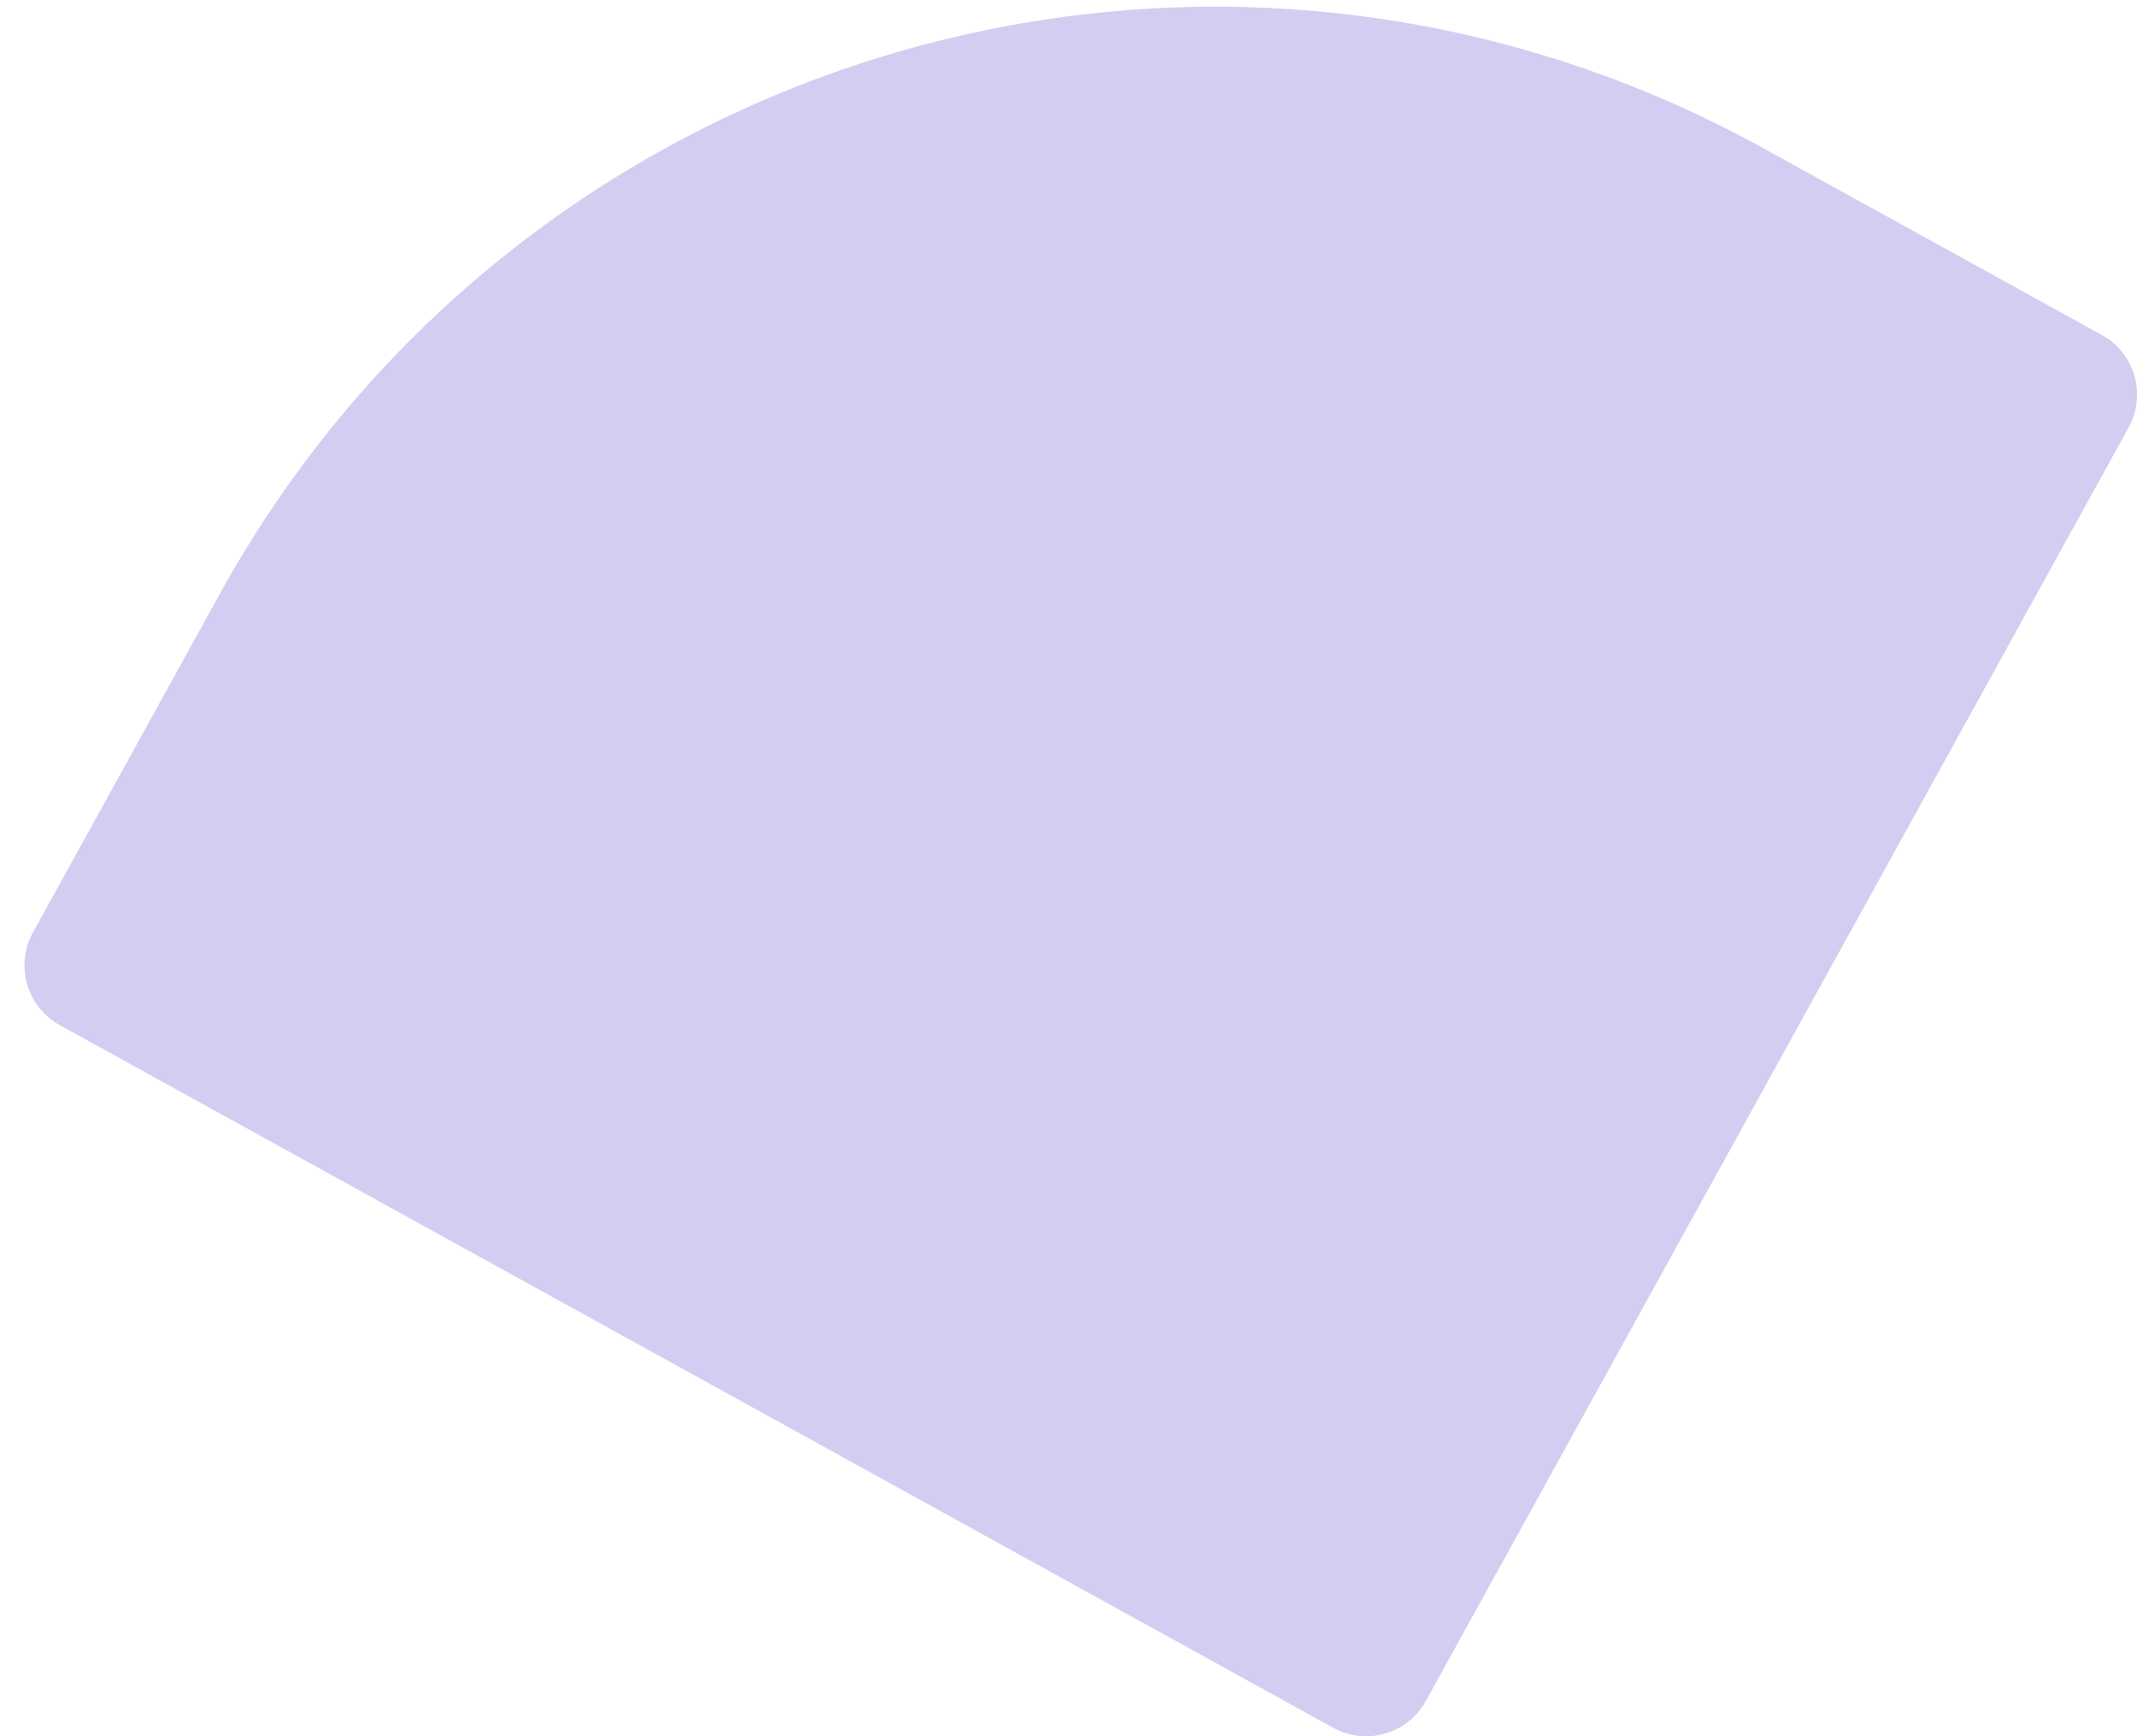 <?xml version="1.0" encoding="UTF-8"?> <svg xmlns="http://www.w3.org/2000/svg" width="80" height="65" viewBox="0 0 80 65" fill="none"><path d="M2.235 38.378C1 37.696 0.552 36.145 1.233 34.91L8.221 22.246C19.572 1.676 45.448 -5.798 66.019 5.553L78.683 12.541C79.917 13.222 80.365 14.774 79.684 16.009L53.377 63.683C52.696 64.918 51.144 65.366 49.909 64.685L2.235 38.378Z" fill="#D5CCF2"></path></svg> 